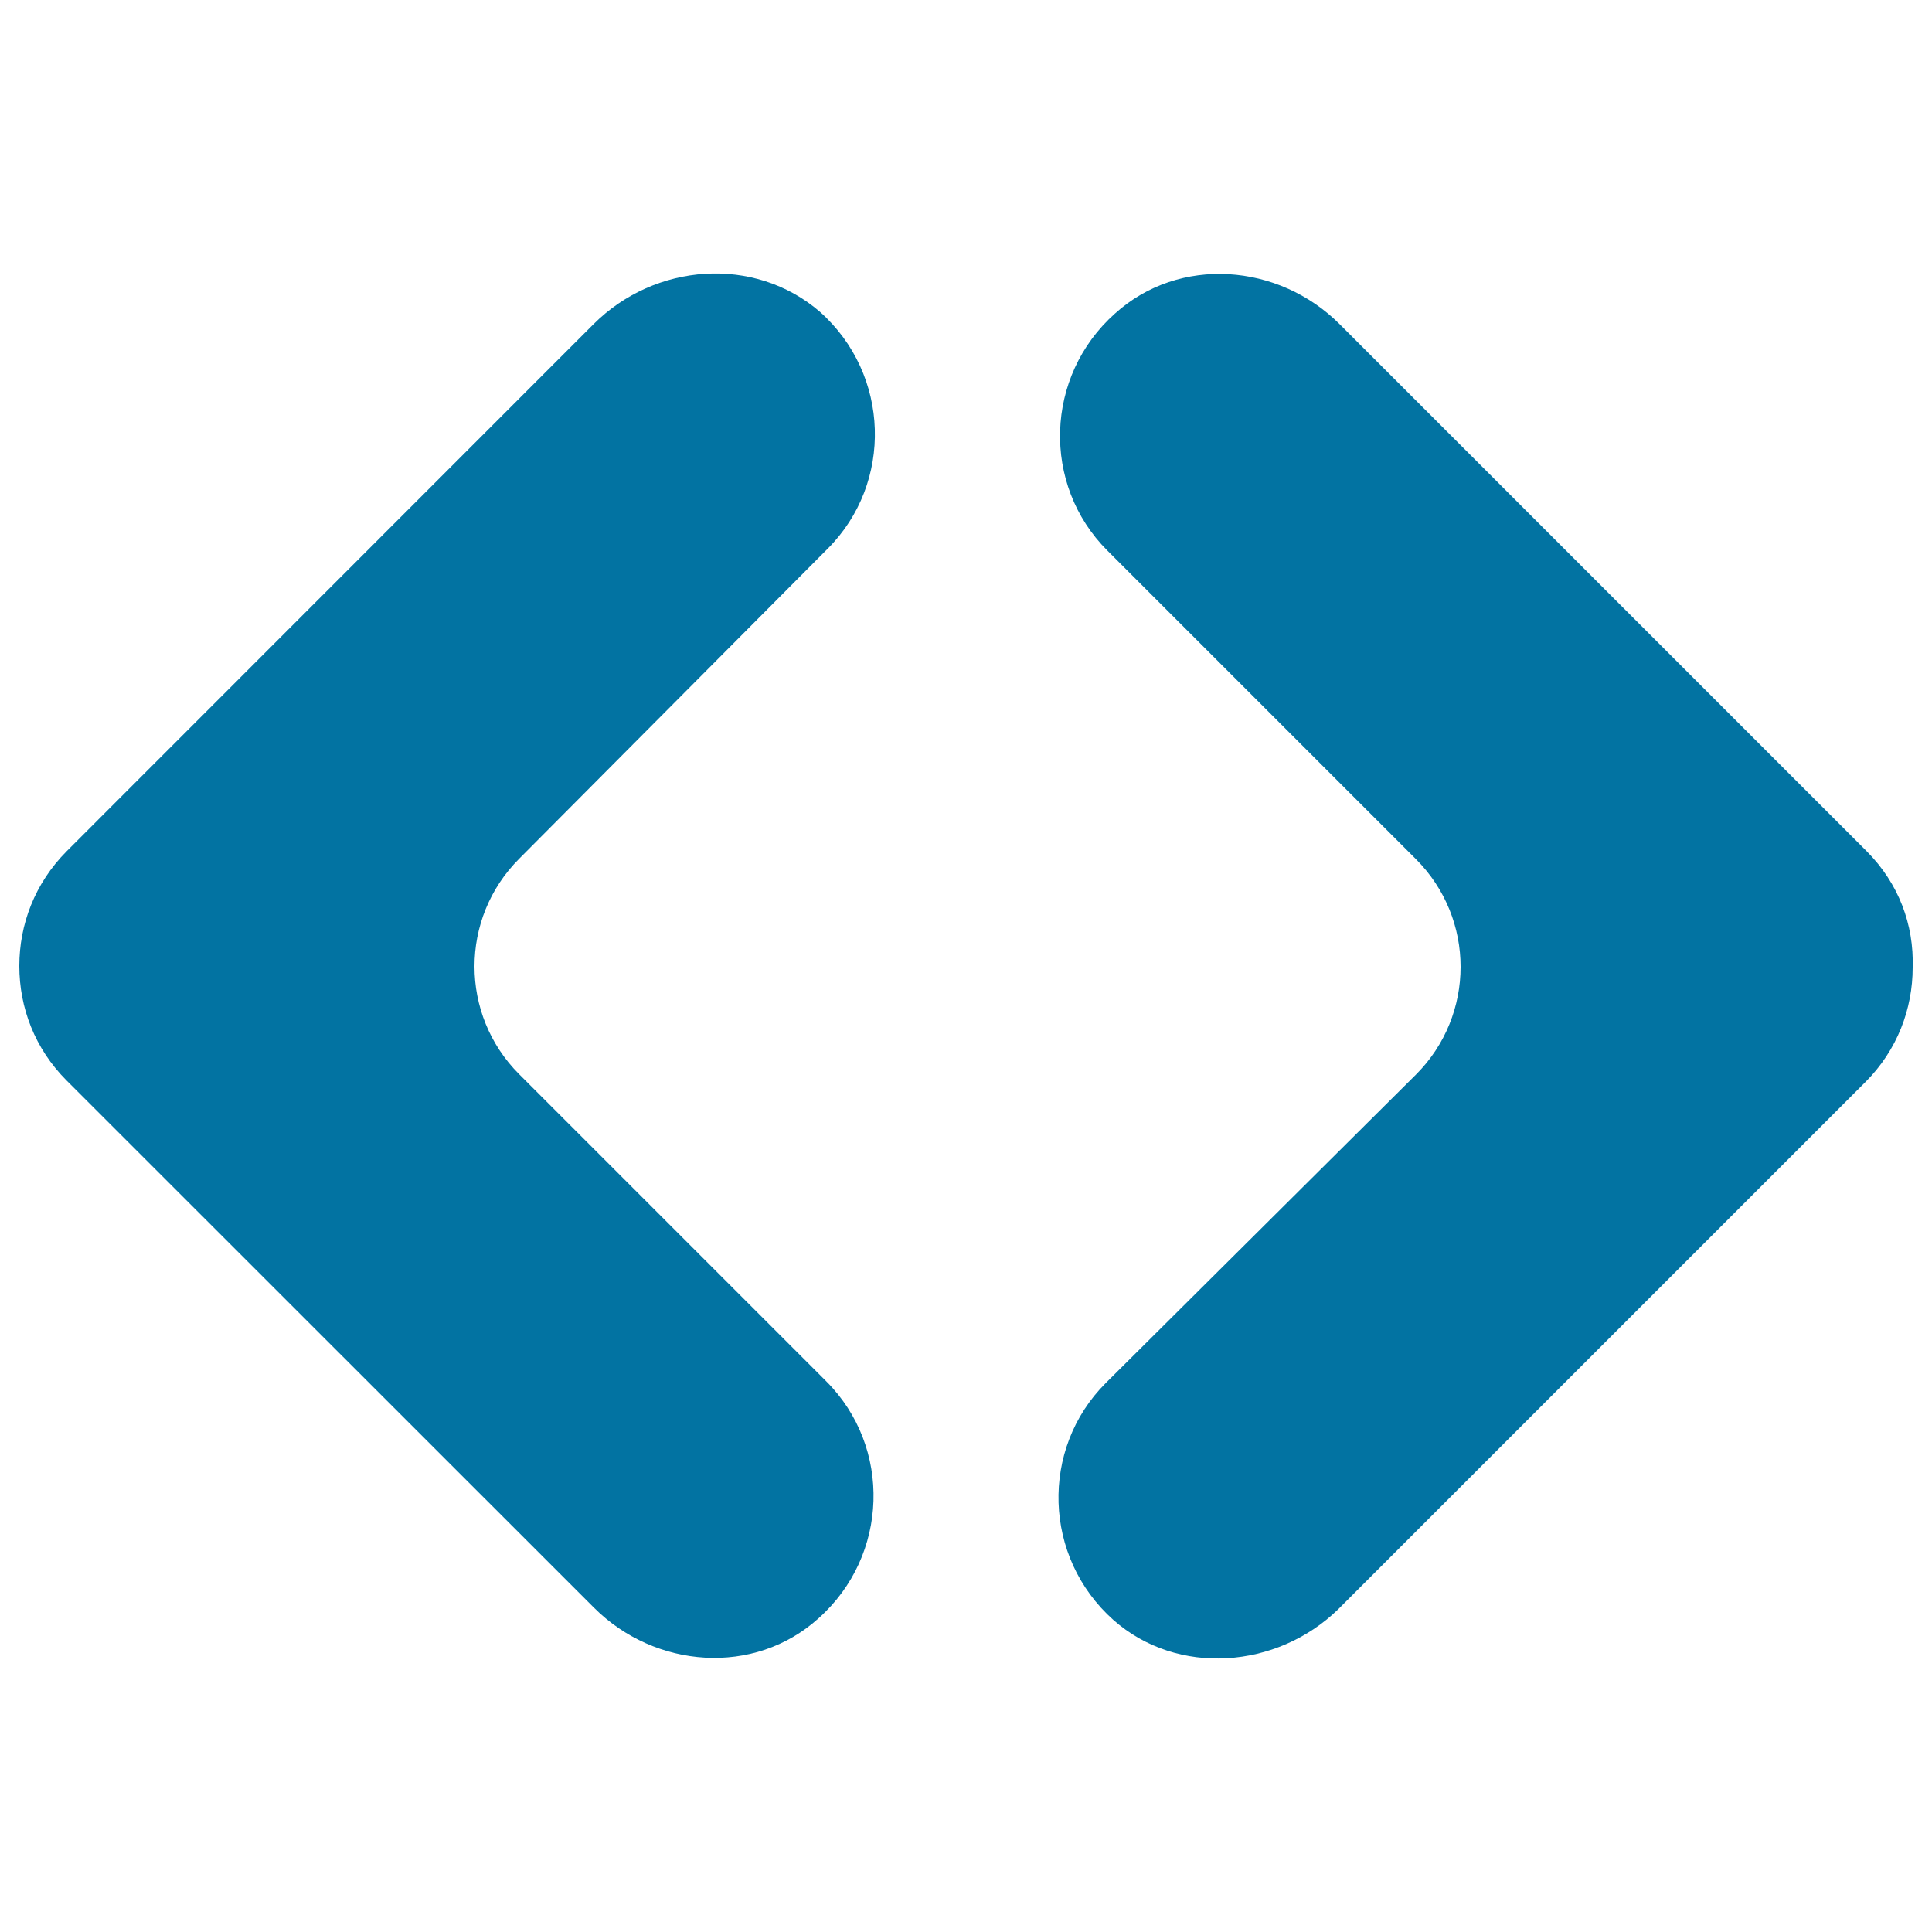 <svg xmlns="http://www.w3.org/2000/svg" viewBox="0 0 1000 1000" style="fill:#0273a2">
<title>Opposite Arrows Of Angles Pointing To Sides SVG icon</title>
<g><path d="M307.4,832.1c31.6,31.6,83,35.6,116.3,5.5c36.4-32.4,38-88.6,4-122.6l-159-159c-30.8-30.8-30.8-80.7,0-111.5L428.4,284c34-34,32.4-90.2-4-122.6c-34-29.3-85.4-25.3-117.1,6.3L34.5,440.6C17.9,457.3,10,478.6,10,500c0,21.4,7.9,42.7,24.5,59.3L307.4,832.1z"/><path d="M966.2,440.6L693.4,167.8c-31.6-31.6-83-35.6-116.3-5.5c-36.4,32.4-38,88.6-4,122.6l159.8,159.8c30.8,30.8,30.8,80.7,0,111.5L572.3,715.9c-34,34-32.4,90.2,4,122.6c33.2,29.3,84.6,25.3,116.3-5.5l272.9-272.9c16.6-16.6,24.5-38,24.5-59.3C990.7,478.6,982.8,457.3,966.2,440.6z"/></g>
</svg>